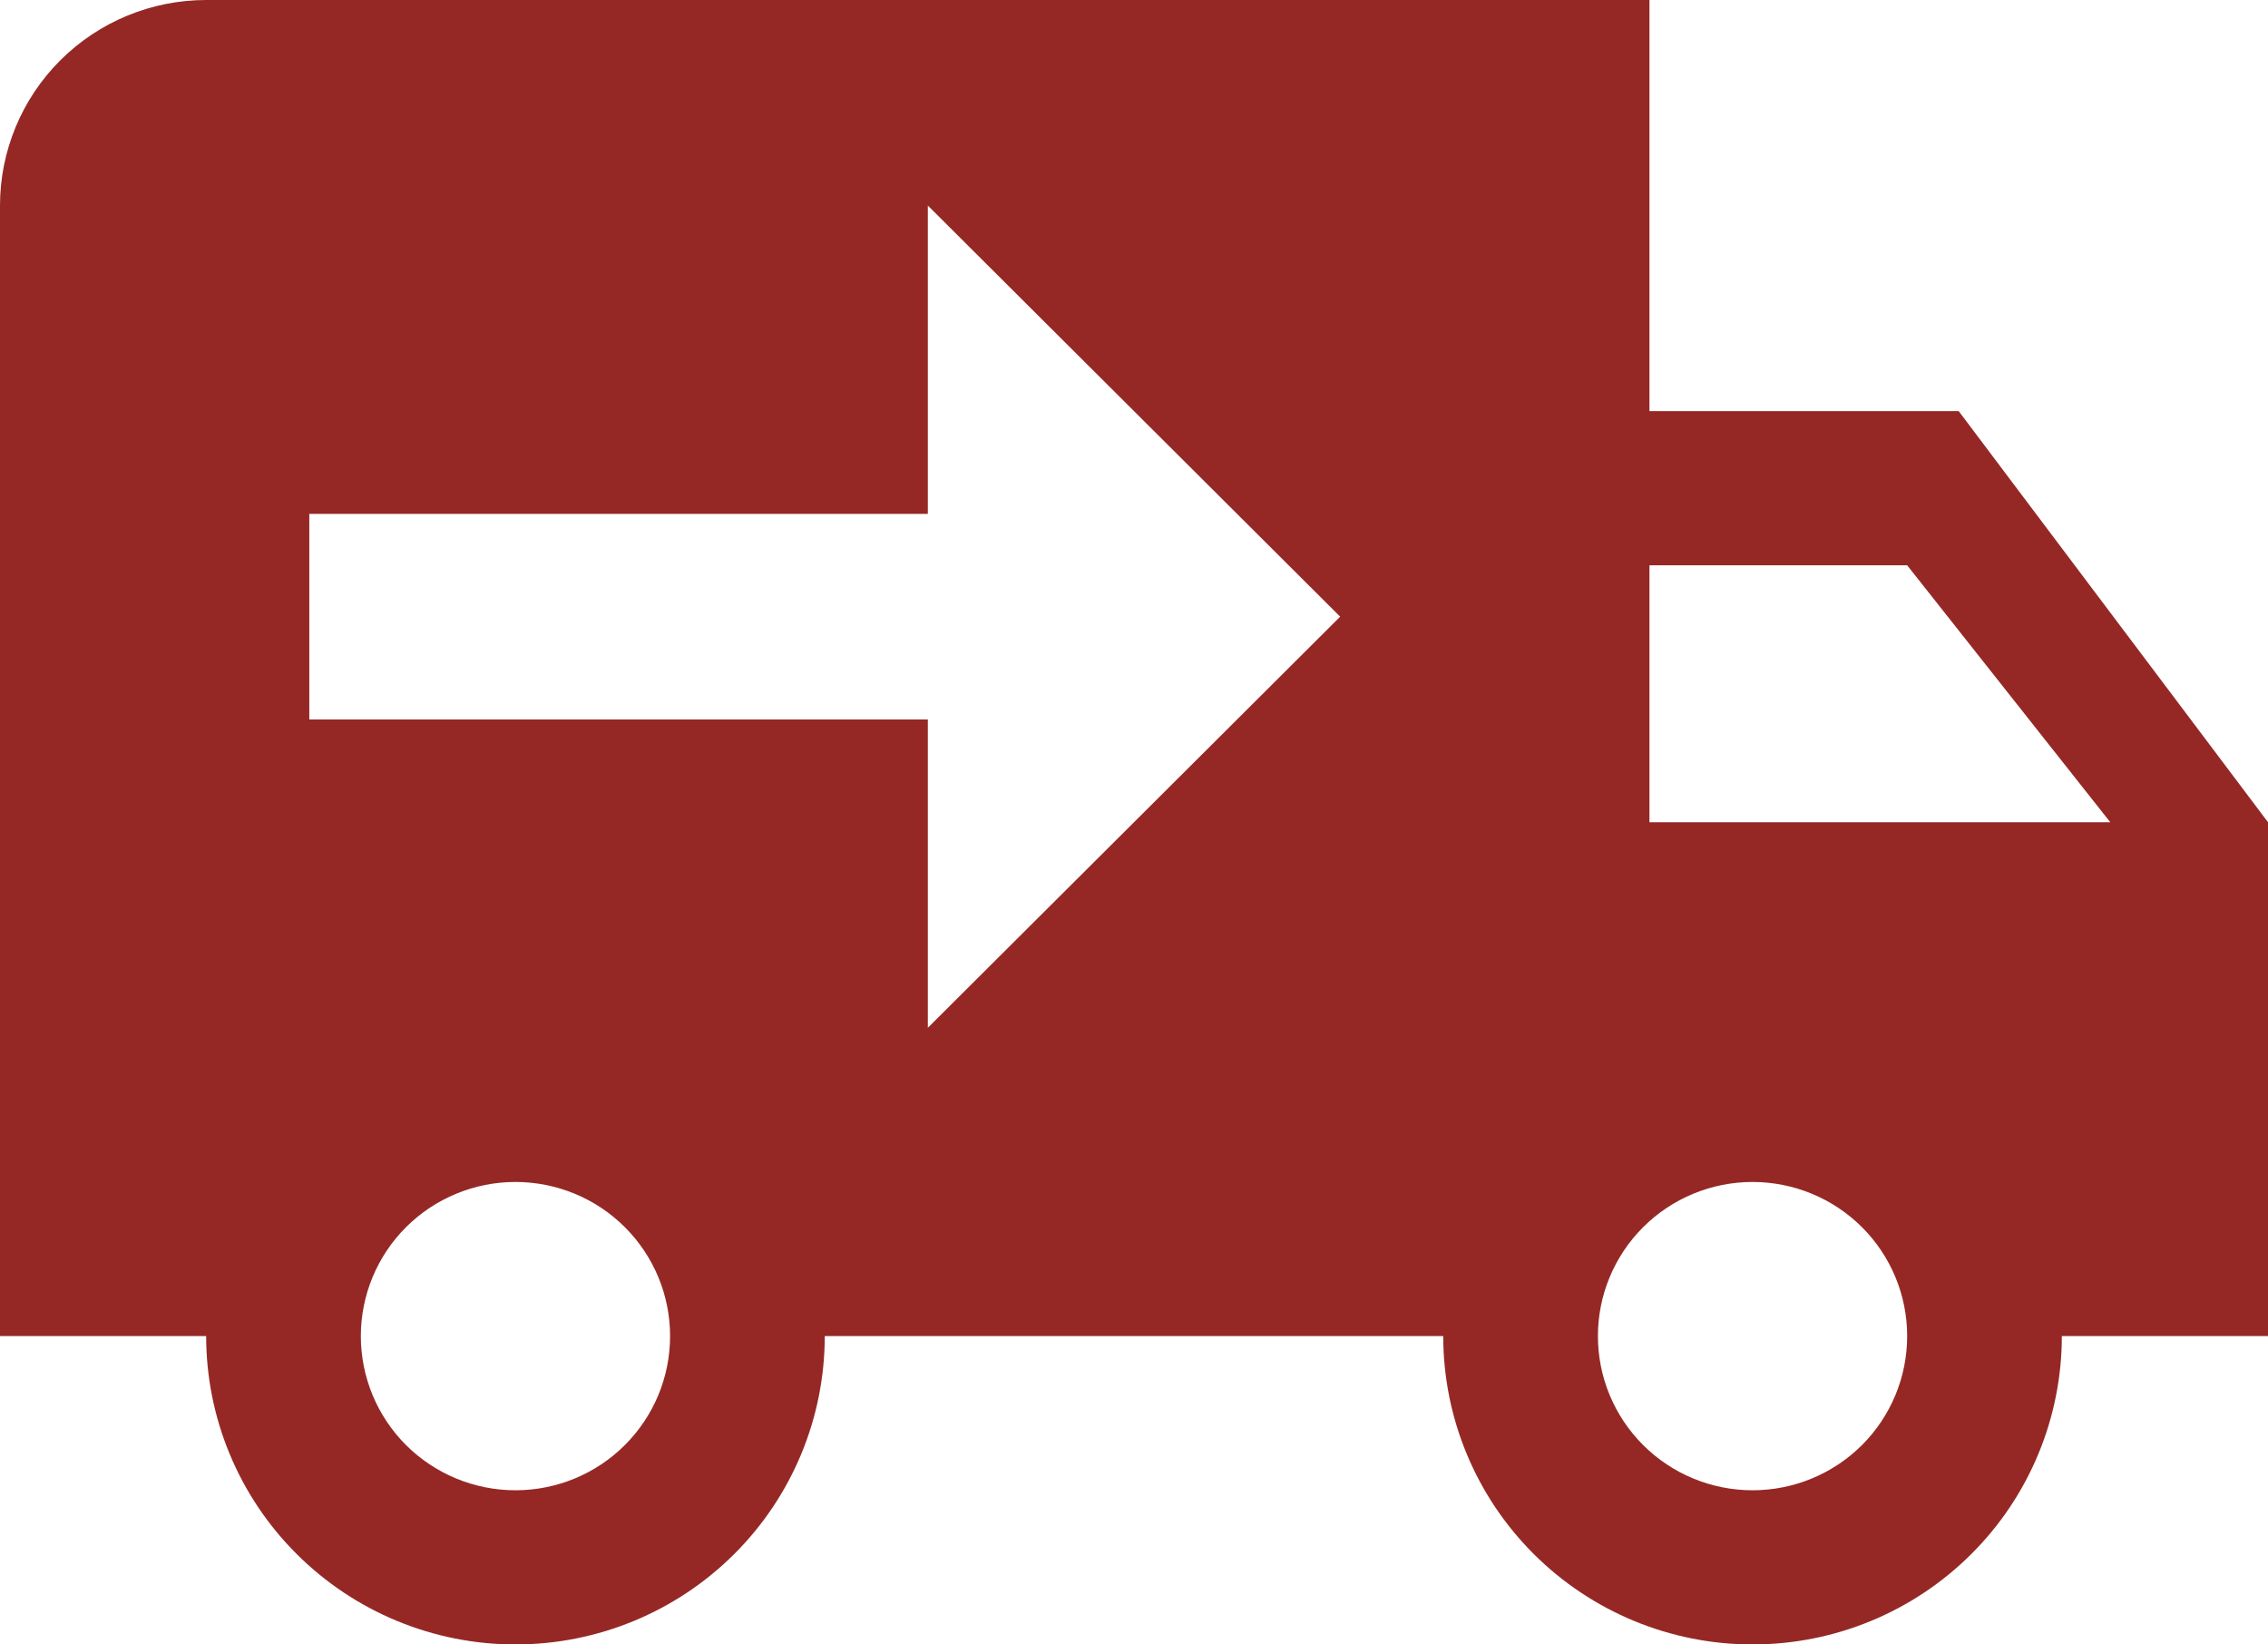 <?xml version="1.0" encoding="UTF-8"?> <svg xmlns="http://www.w3.org/2000/svg" width="40" height="29" viewBox="0 0 40 29" fill="none"> <path d="M3.636 0C2.672 0 1.747 0.382 1.065 1.062C0.383 1.742 0 2.664 0 3.625V23.562H3.636C3.636 25.005 4.211 26.388 5.234 27.407C6.257 28.427 7.644 29 9.091 29C10.537 29 11.925 28.427 12.948 27.407C13.971 26.388 14.546 25.005 14.546 23.562H25.454C25.454 25.005 26.029 26.388 27.052 27.407C28.075 28.427 29.462 29 30.909 29C32.356 29 33.743 28.427 34.766 27.407C35.789 26.388 36.364 25.005 36.364 23.562H40V14.5L34.545 7.25H29.091V0M16.364 3.625L23.636 10.875L16.364 18.125V12.688H5.455V9.062H16.364M29.091 9.969H33.636L37.218 14.5H29.091M9.091 20.844C9.814 20.844 10.508 21.13 11.019 21.64C11.531 22.15 11.818 22.841 11.818 23.562C11.818 24.284 11.531 24.975 11.019 25.485C10.508 25.995 9.814 26.281 9.091 26.281C8.368 26.281 7.674 25.995 7.162 25.485C6.651 24.975 6.364 24.284 6.364 23.562C6.364 22.841 6.651 22.15 7.162 21.64C7.674 21.13 8.368 20.844 9.091 20.844ZM30.909 20.844C31.632 20.844 32.326 21.13 32.838 21.64C33.349 22.15 33.636 22.841 33.636 23.562C33.636 24.284 33.349 24.975 32.838 25.485C32.326 25.995 31.632 26.281 30.909 26.281C30.186 26.281 29.492 25.995 28.981 25.485C28.469 24.975 28.182 24.284 28.182 23.562C28.182 22.841 28.469 22.15 28.981 21.64C29.492 21.13 30.186 20.844 30.909 20.844Z" fill="#952825"></path> </svg> 